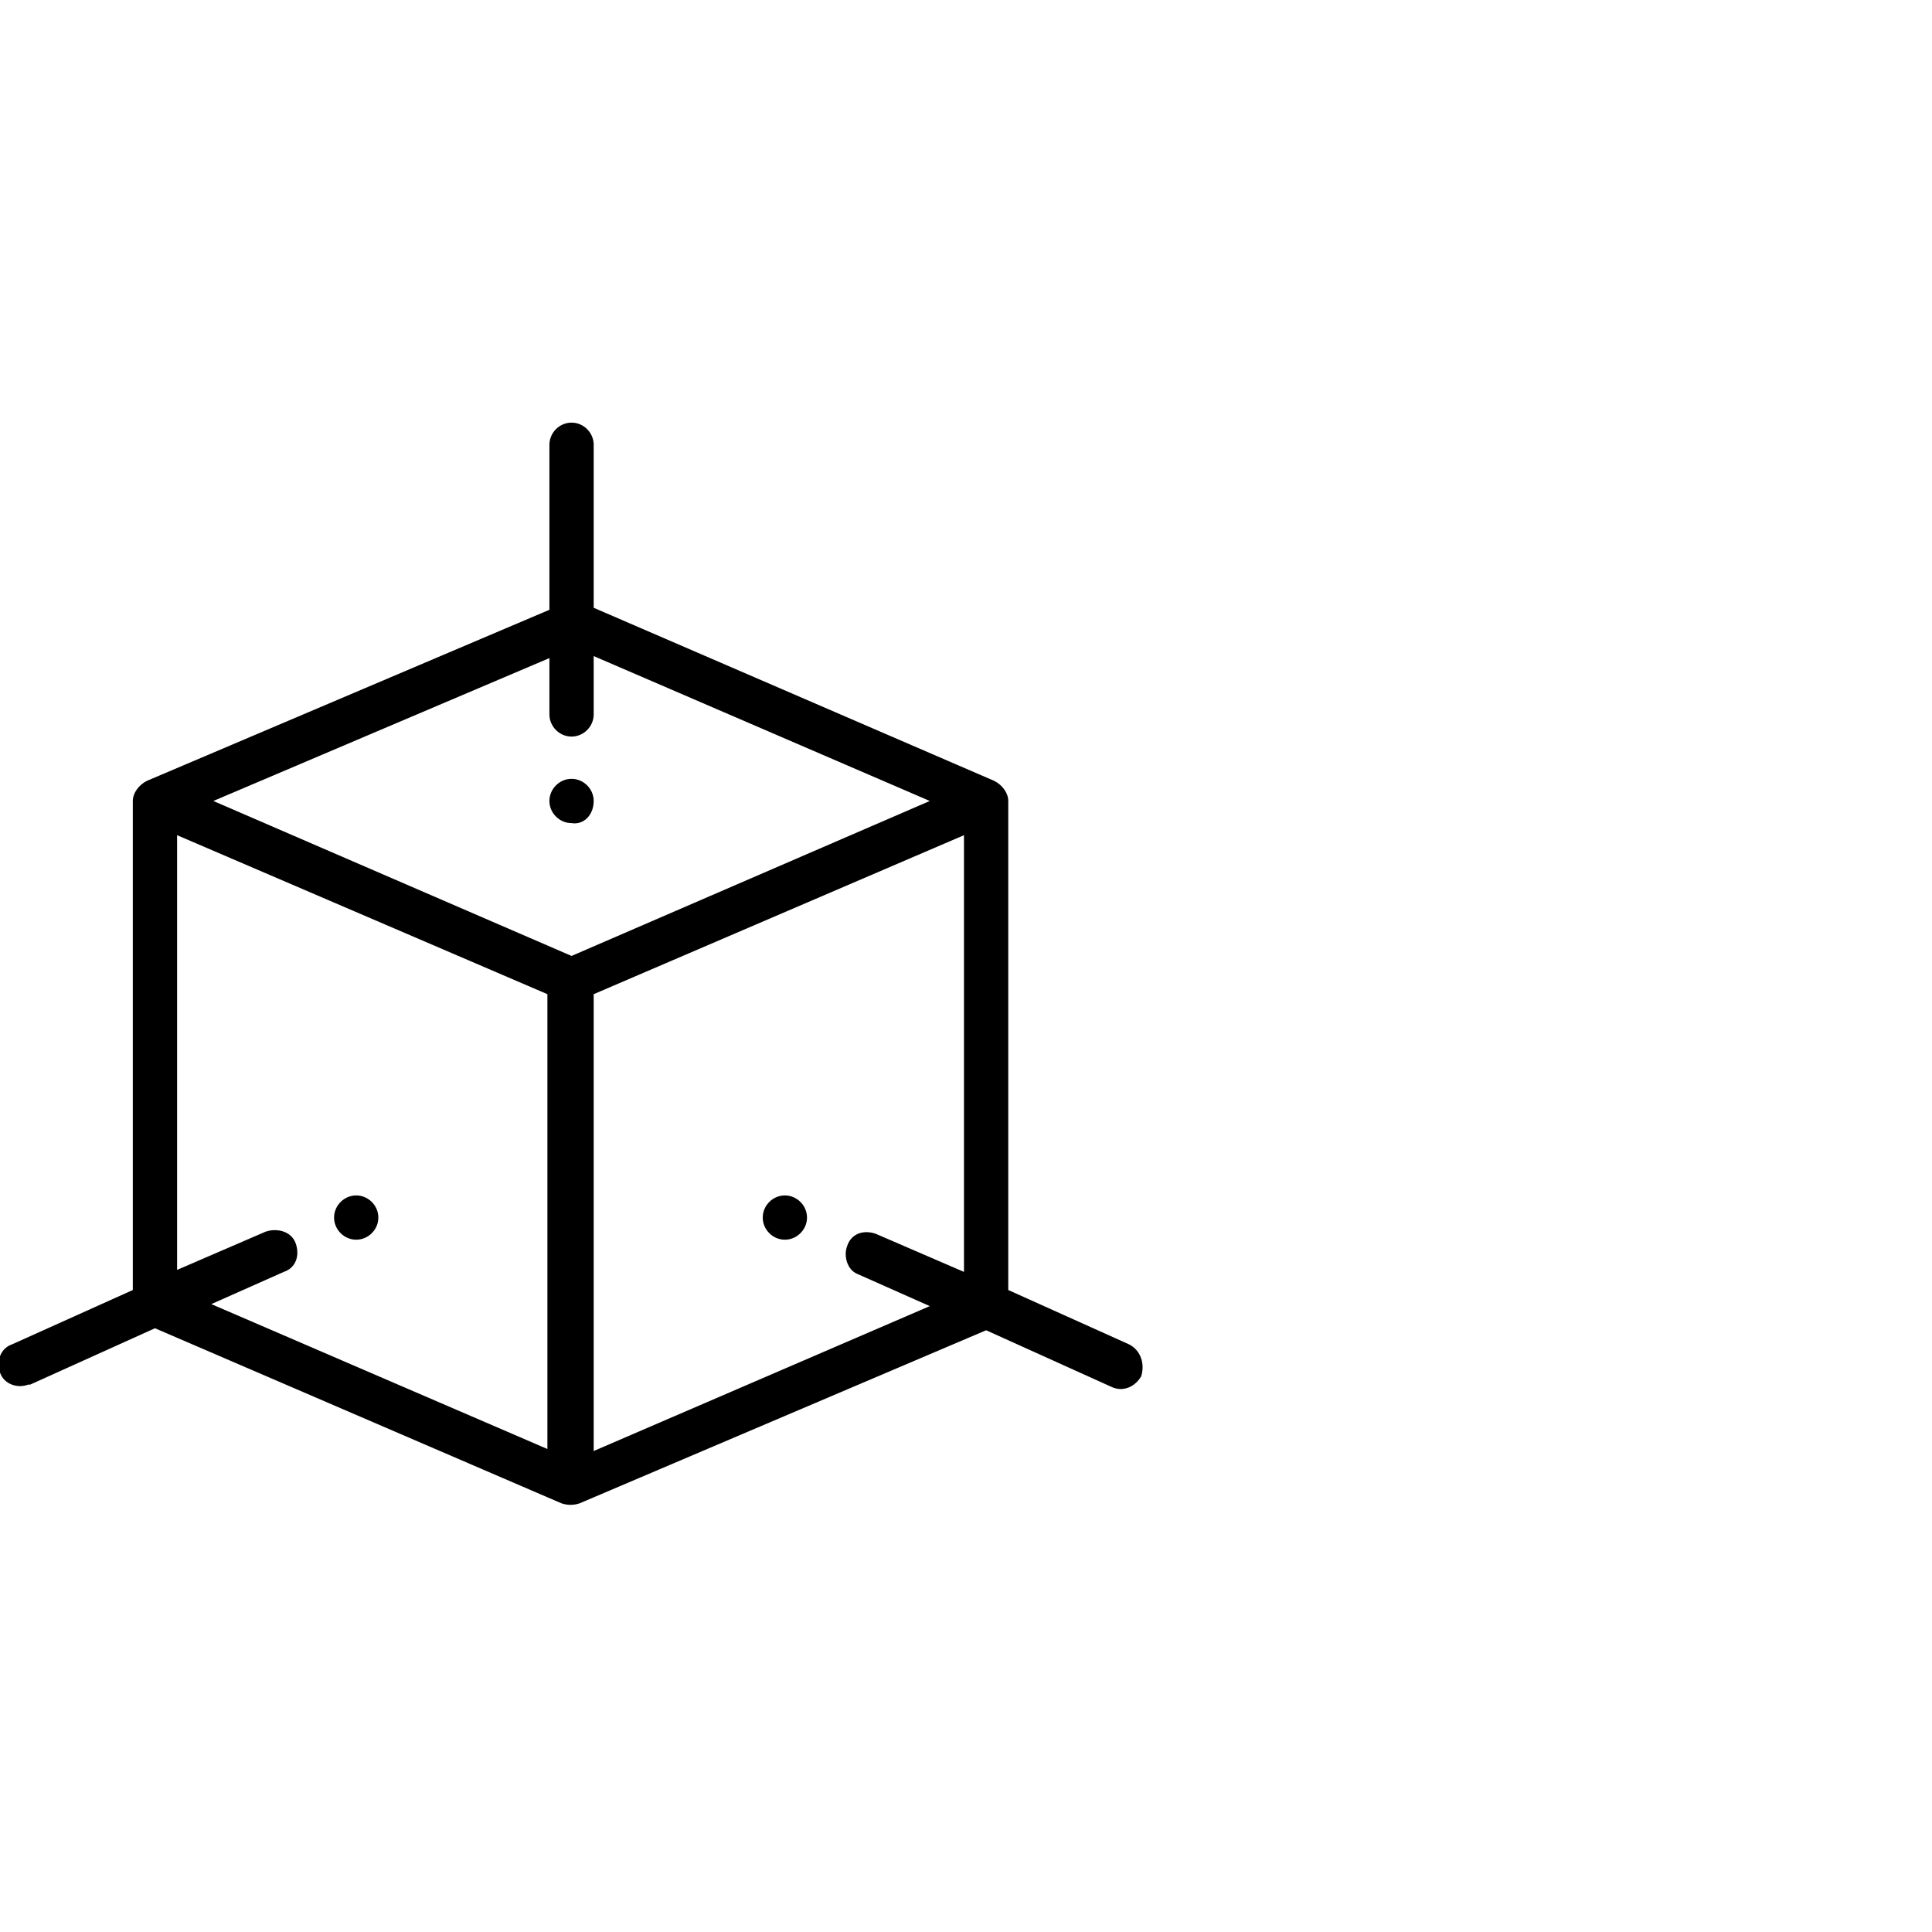 <?xml version="1.0" encoding="utf-8"?>
<!-- Generator: Adobe Illustrator 25.2.0, SVG Export Plug-In . SVG Version: 6.00 Build 0)  -->
<svg version="1.1" id="Ebene_1" xmlns="http://www.w3.org/2000/svg" xmlns:xlink="http://www.w3.org/1999/xlink" x="0px" y="0px"
	 width="96px" height="96px" viewBox="0 0 96 96" style="enable-background:new 0 0 96 96;" xml:space="preserve">
<g id="Gruppe_1165" transform="translate(-1086 -4156)">
	<g id="Gruppe_1097" transform="translate(1086 4163.5)">
		<path id="Pfad_995" d="M39,51.9c-0.6,0-1.1,0.5-1.1,1.1c0,0.6,0.5,1.1,1.1,1.1c0.6,0,1.1-0.5,1.1-1.1S39.6,51.9,39,51.9
			C39,51.9,39,51.9,39,51.9z"/>
		<path id="Pfad_996" d="M29.5,32.3c0-0.6-0.5-1.1-1.1-1.1s-1.1,0.5-1.1,1.1s0.5,1.1,1.1,1.1h0C29,33.5,29.5,33,29.5,32.3z"/>
		<path id="Pfad_997" d="M17.7,54.1c0.6,0,1.1-0.5,1.1-1.1s-0.5-1.1-1.1-1.1c-0.6,0-1.1,0.5-1.1,1.1C16.6,53.6,17.1,54.1,17.7,54.1
			C17.7,54.1,17.7,54.1,17.7,54.1z"/>
		<path id="Pfad_998" d="M56.1,59.3l-6-2.7V32.3c0-0.4-0.3-0.8-0.7-1l-19.9-8.6v-8.1c0-0.6-0.5-1.1-1.1-1.1c-0.6,0-1.1,0.5-1.1,1.1
			c0,0,0,0,0,0.1v8.1L7.3,31.3c-0.4,0.2-0.7,0.6-0.7,1v24.3l-6,2.7c-0.6,0.2-0.8,0.9-0.6,1.4c0.2,0.6,0.9,0.8,1.4,0.6c0,0,0,0,0.1,0
			l6.2-2.8l20.2,8.7c0.3,0.1,0.6,0.1,0.9,0L49,58.6l6.2,2.8c0.6,0.3,1.2,0,1.5-0.5C56.9,60.3,56.7,59.6,56.1,59.3
			C56.1,59.4,56.1,59.3,56.1,59.3z M27.3,25.2v2.8c0,0.6,0.5,1.1,1.1,1.1c0.6,0,1.1-0.5,1.1-1.1c0,0,0,0,0-0.1v-2.8l16.7,7.2
			L28.4,40l-17.8-7.7L27.3,25.2z M14.7,54.3c-0.2-0.6-0.9-0.8-1.5-0.6l-4.4,1.9V34l18.4,7.9v22.6l-16.7-7.2l3.6-1.6
			C14.7,55.5,14.9,54.9,14.7,54.3C14.7,54.3,14.7,54.3,14.7,54.3z M29.5,64.6V41.9L47.9,34v21.7l-4.4-1.9c-0.6-0.2-1.2,0-1.4,0.6
			c-0.2,0.5,0,1.2,0.5,1.4l3.6,1.6L29.5,64.6z"/>
	</g>
</g>
</svg>
